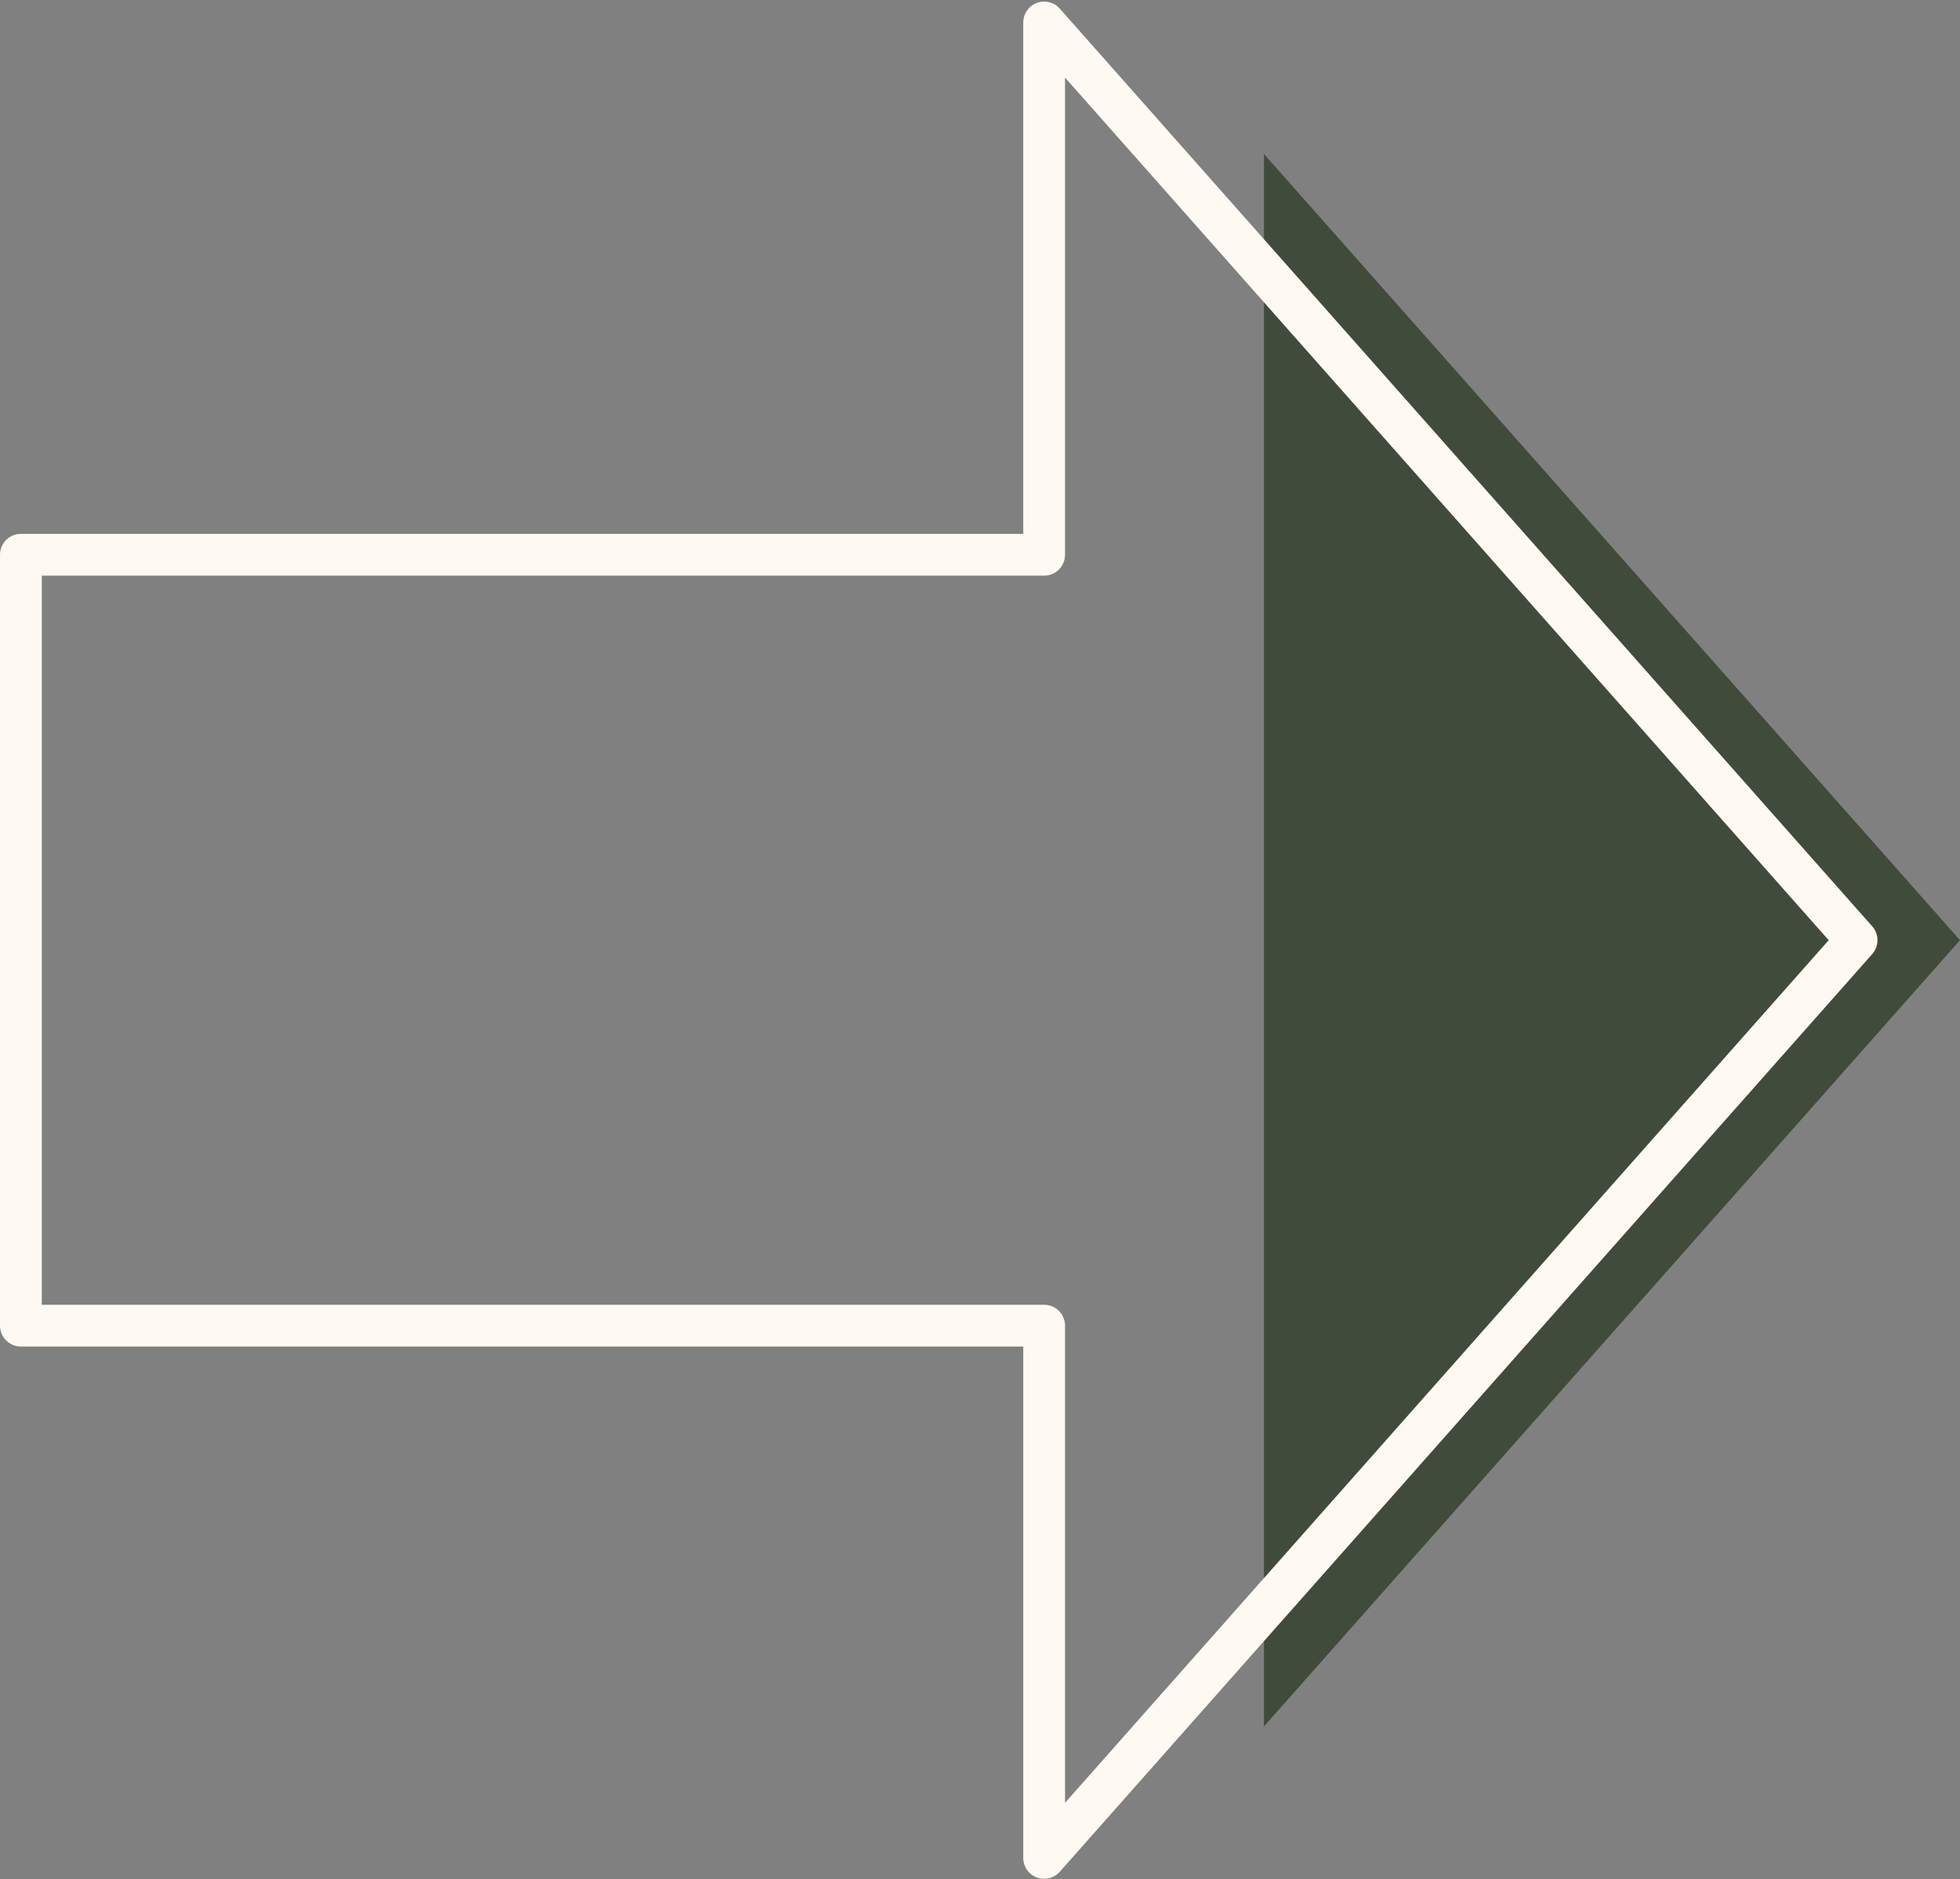 <?xml version="1.0" encoding="UTF-8" standalone="no"?><svg xmlns="http://www.w3.org/2000/svg" xmlns:xlink="http://www.w3.org/1999/xlink" fill="#000000" height="479.4" preserveAspectRatio="xMidYMid meet" version="1" viewBox="0.0 -0.4 500.0 479.4" width="500" zoomAndPan="magnify"><rect x="0.0" y="-0.4" width="500.0" height="479.4" fill="#808080" stroke="none"/><g id="Illustration"><g id="change1_1"><path d="M322.435 301.344L322.435 440.081 500 239.478 322.435 38.875z" fill="#414b3b"/></g><g id="change2_1"><path d="M266.363,478.953c-0.635,0-1.272-0.112-1.889-0.346 c-2.071-0.786-3.44-2.769-3.44-4.983V343.147H5.329 C2.386,343.147,0,340.761,0,337.818V141.136c0-2.943,2.386-5.329,5.329-5.329h255.705 V5.333c0-2.214,1.369-4.197,3.44-4.983c2.069-0.791,4.411-0.211,5.881,1.452 l207.257,234.146c1.783,2.017,1.783,5.046,0,7.062L270.355,477.155 C269.322,478.321,267.86,478.953,266.363,478.953z M10.659,332.489h255.705 c2.943,0,5.329,2.386,5.329,5.329v121.744l194.811-220.083L271.693,19.395v121.741 c0,2.943-2.386,5.329-5.329,5.329H10.659V332.489z" fill="#fff9f3"/></g></g></svg>